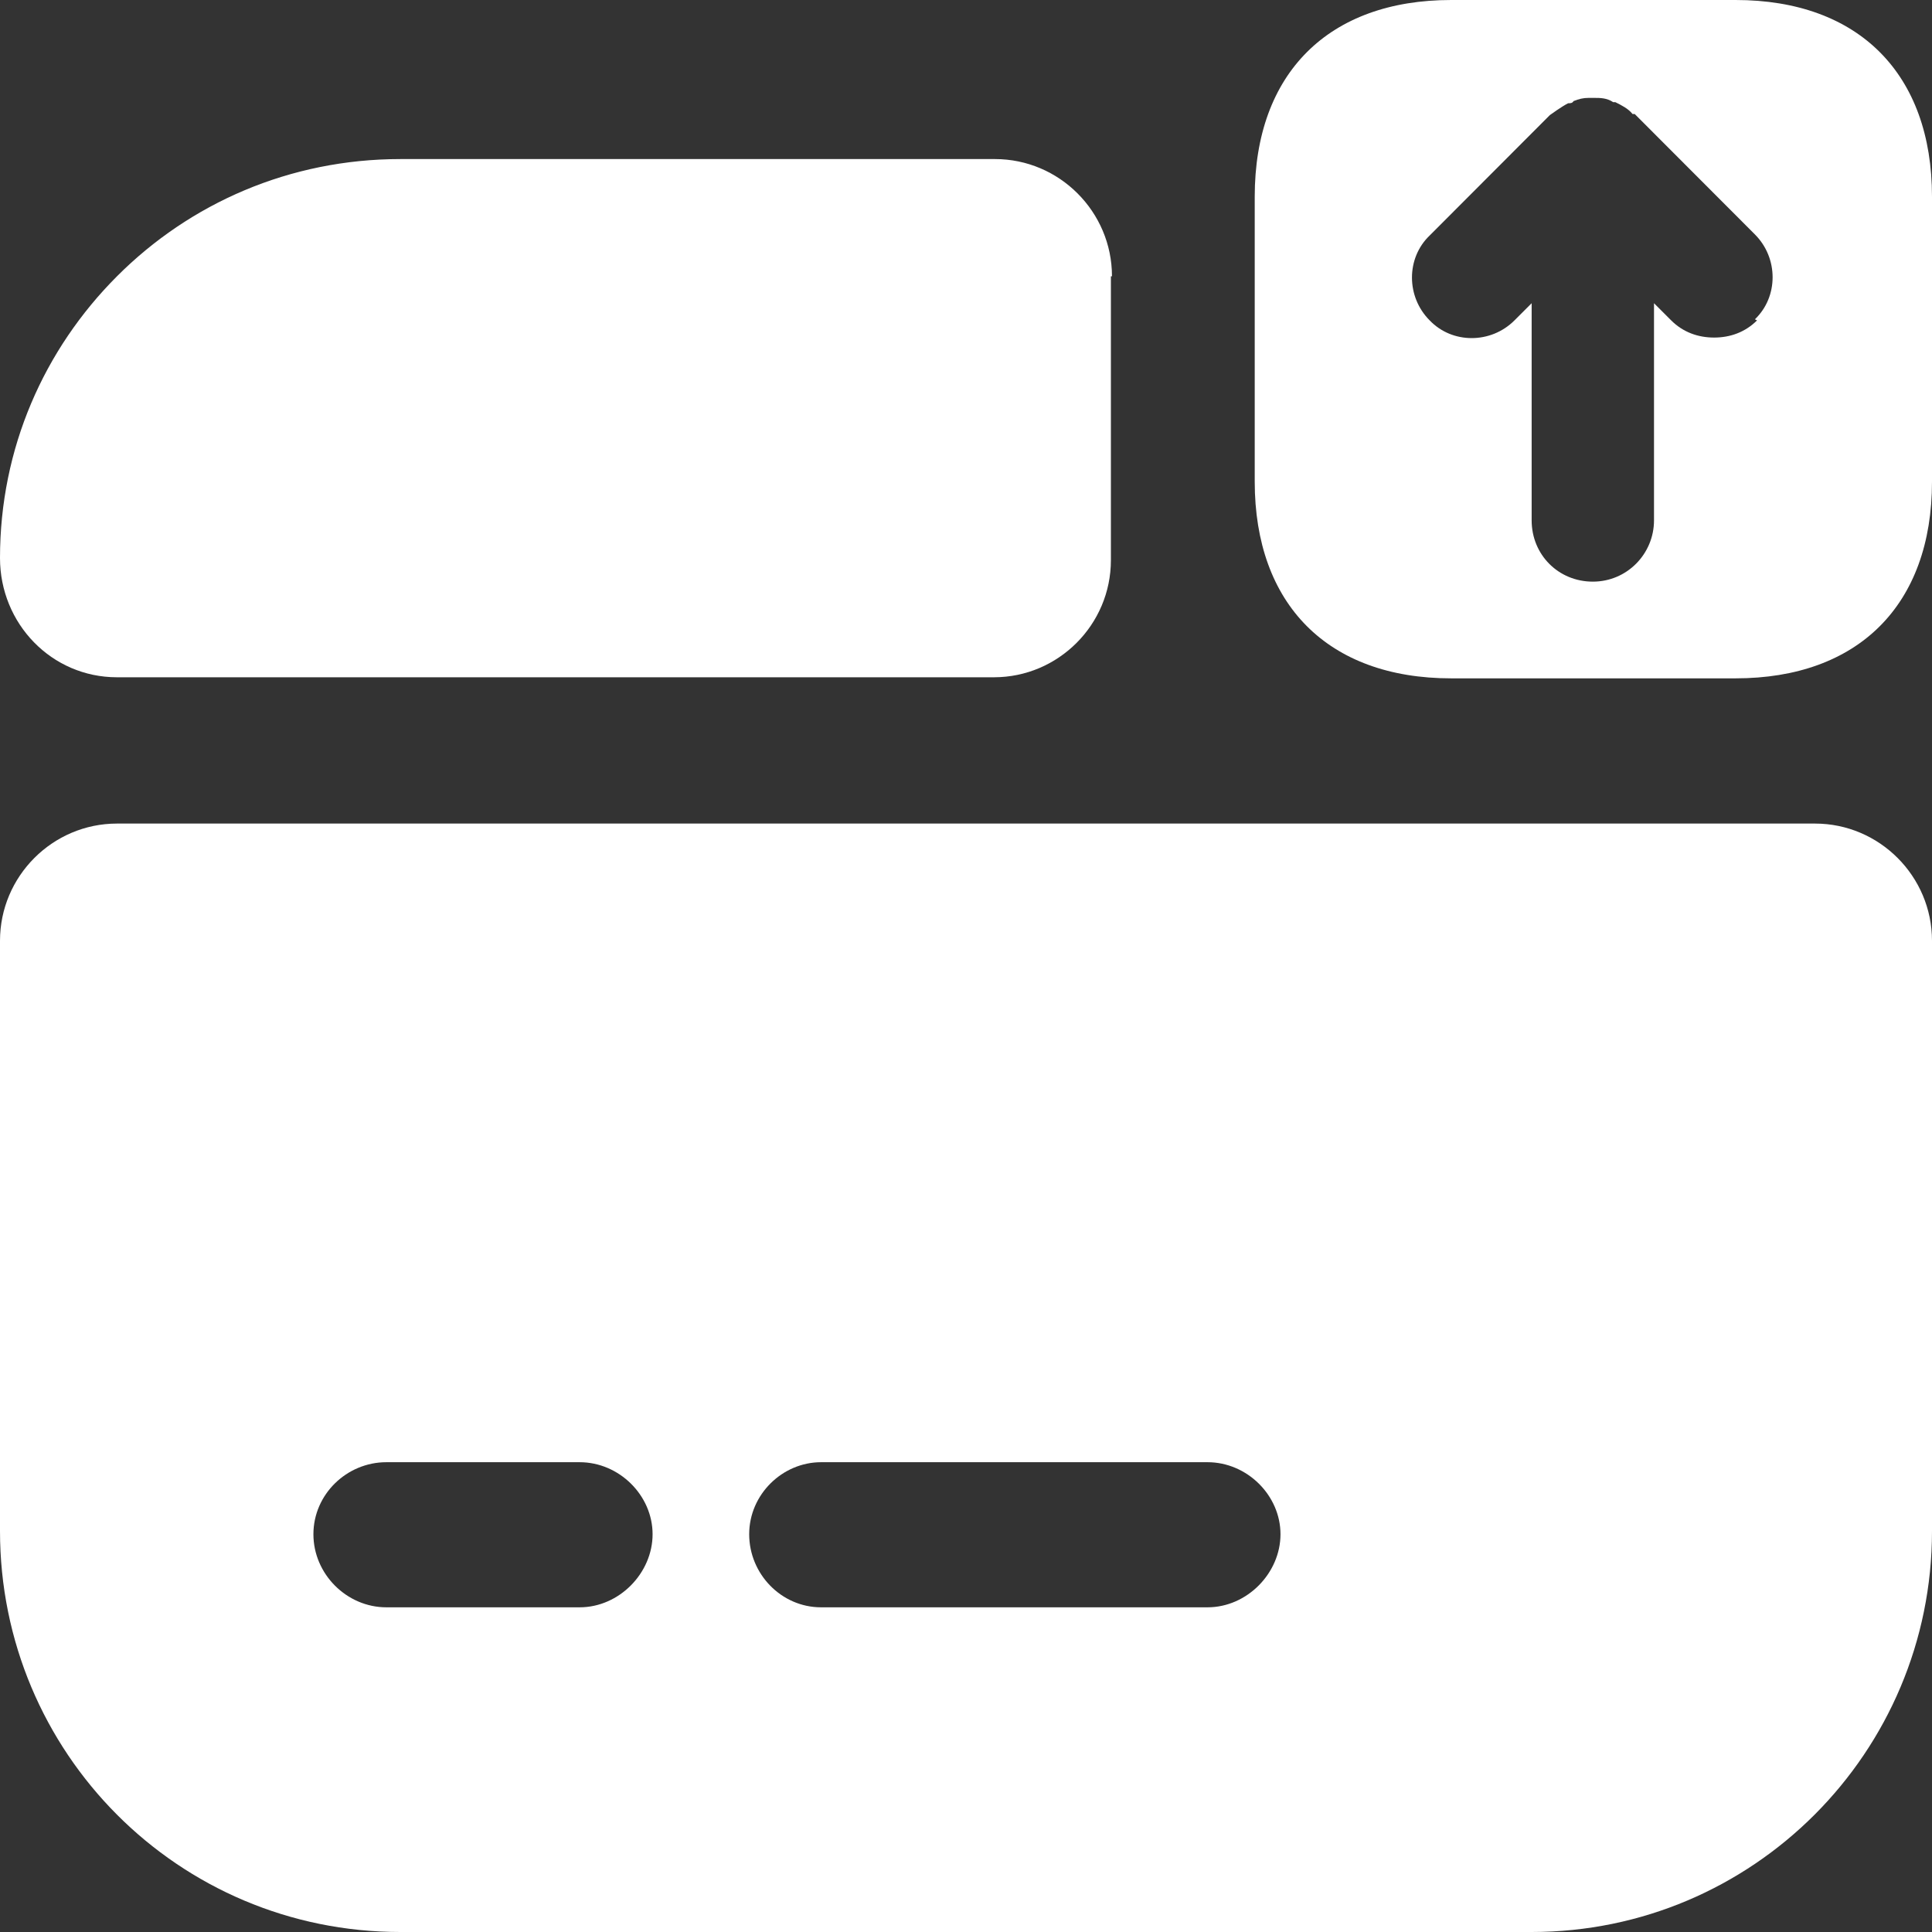 <svg width="18" height="18" viewBox="0 0 18 18" fill="none" xmlns="http://www.w3.org/2000/svg">
<rect x="0" y="0" width="18" height="18" fill="#333333" stroke="none"/>
<path d="M16.17 0H13.52C12.38 0 11.69 0.681 11.69 1.833V4.487C11.69 5.629 12.37 6.32 13.52 6.32H16.17C17.31 6.32 18 5.639 18 4.487V1.833C18 0.691 17.32 0 16.17 0ZM16.37 2.985C16.26 3.095 16.12 3.145 15.97 3.145C15.82 3.145 15.68 3.095 15.57 2.985L15.41 2.825V4.848C15.41 5.159 15.16 5.419 14.84 5.419C14.52 5.419 14.27 5.169 14.27 4.848V2.825L14.11 2.985C13.89 3.205 13.53 3.205 13.32 2.985C13.1 2.765 13.1 2.404 13.32 2.194L14.44 1.072C14.44 1.072 14.55 0.992 14.61 0.962C14.63 0.962 14.65 0.962 14.66 0.942C14.71 0.922 14.75 0.912 14.8 0.912H14.85C14.91 0.912 14.97 0.912 15.03 0.952H15.05C15.11 0.982 15.17 1.012 15.21 1.062C15.21 1.062 15.217 1.062 15.23 1.062L16.35 2.184C16.57 2.404 16.57 2.765 16.35 2.975L16.37 2.985Z" fill="white"/>
<path d="M0 8.755V14.264C0 16.327 1.66 18 3.73 18H14.27C16.33 18 18 16.327 18 14.264V8.765C18 8.164 17.51 7.673 16.91 7.673H1.09C0.49 7.673 0 8.164 0 8.765V8.755ZM5.4 14.975H3.6C3.23 14.975 2.92 14.665 2.92 14.294C2.92 13.923 3.23 13.623 3.6 13.623H5.4C5.77 13.623 6.08 13.933 6.08 14.294C6.08 14.655 5.77 14.975 5.4 14.975ZM11.25 14.975H7.65C7.28 14.975 6.98 14.665 6.98 14.294C6.98 13.923 7.29 13.623 7.65 13.623H11.25C11.62 13.623 11.93 13.933 11.93 14.294C11.93 14.655 11.62 14.975 11.25 14.975Z" fill="white"/>
<path d="M10.35 2.574V5.219C10.35 5.82 9.86 6.31 9.26 6.31H1.09C0.48 6.31 0 5.81 0 5.199C0 4.177 0.41 3.255 1.09 2.574C1.77 1.893 2.7 1.482 3.73 1.482H9.27C9.87 1.482 10.36 1.973 10.36 2.574H10.35Z" fill="white"/>
</svg>
